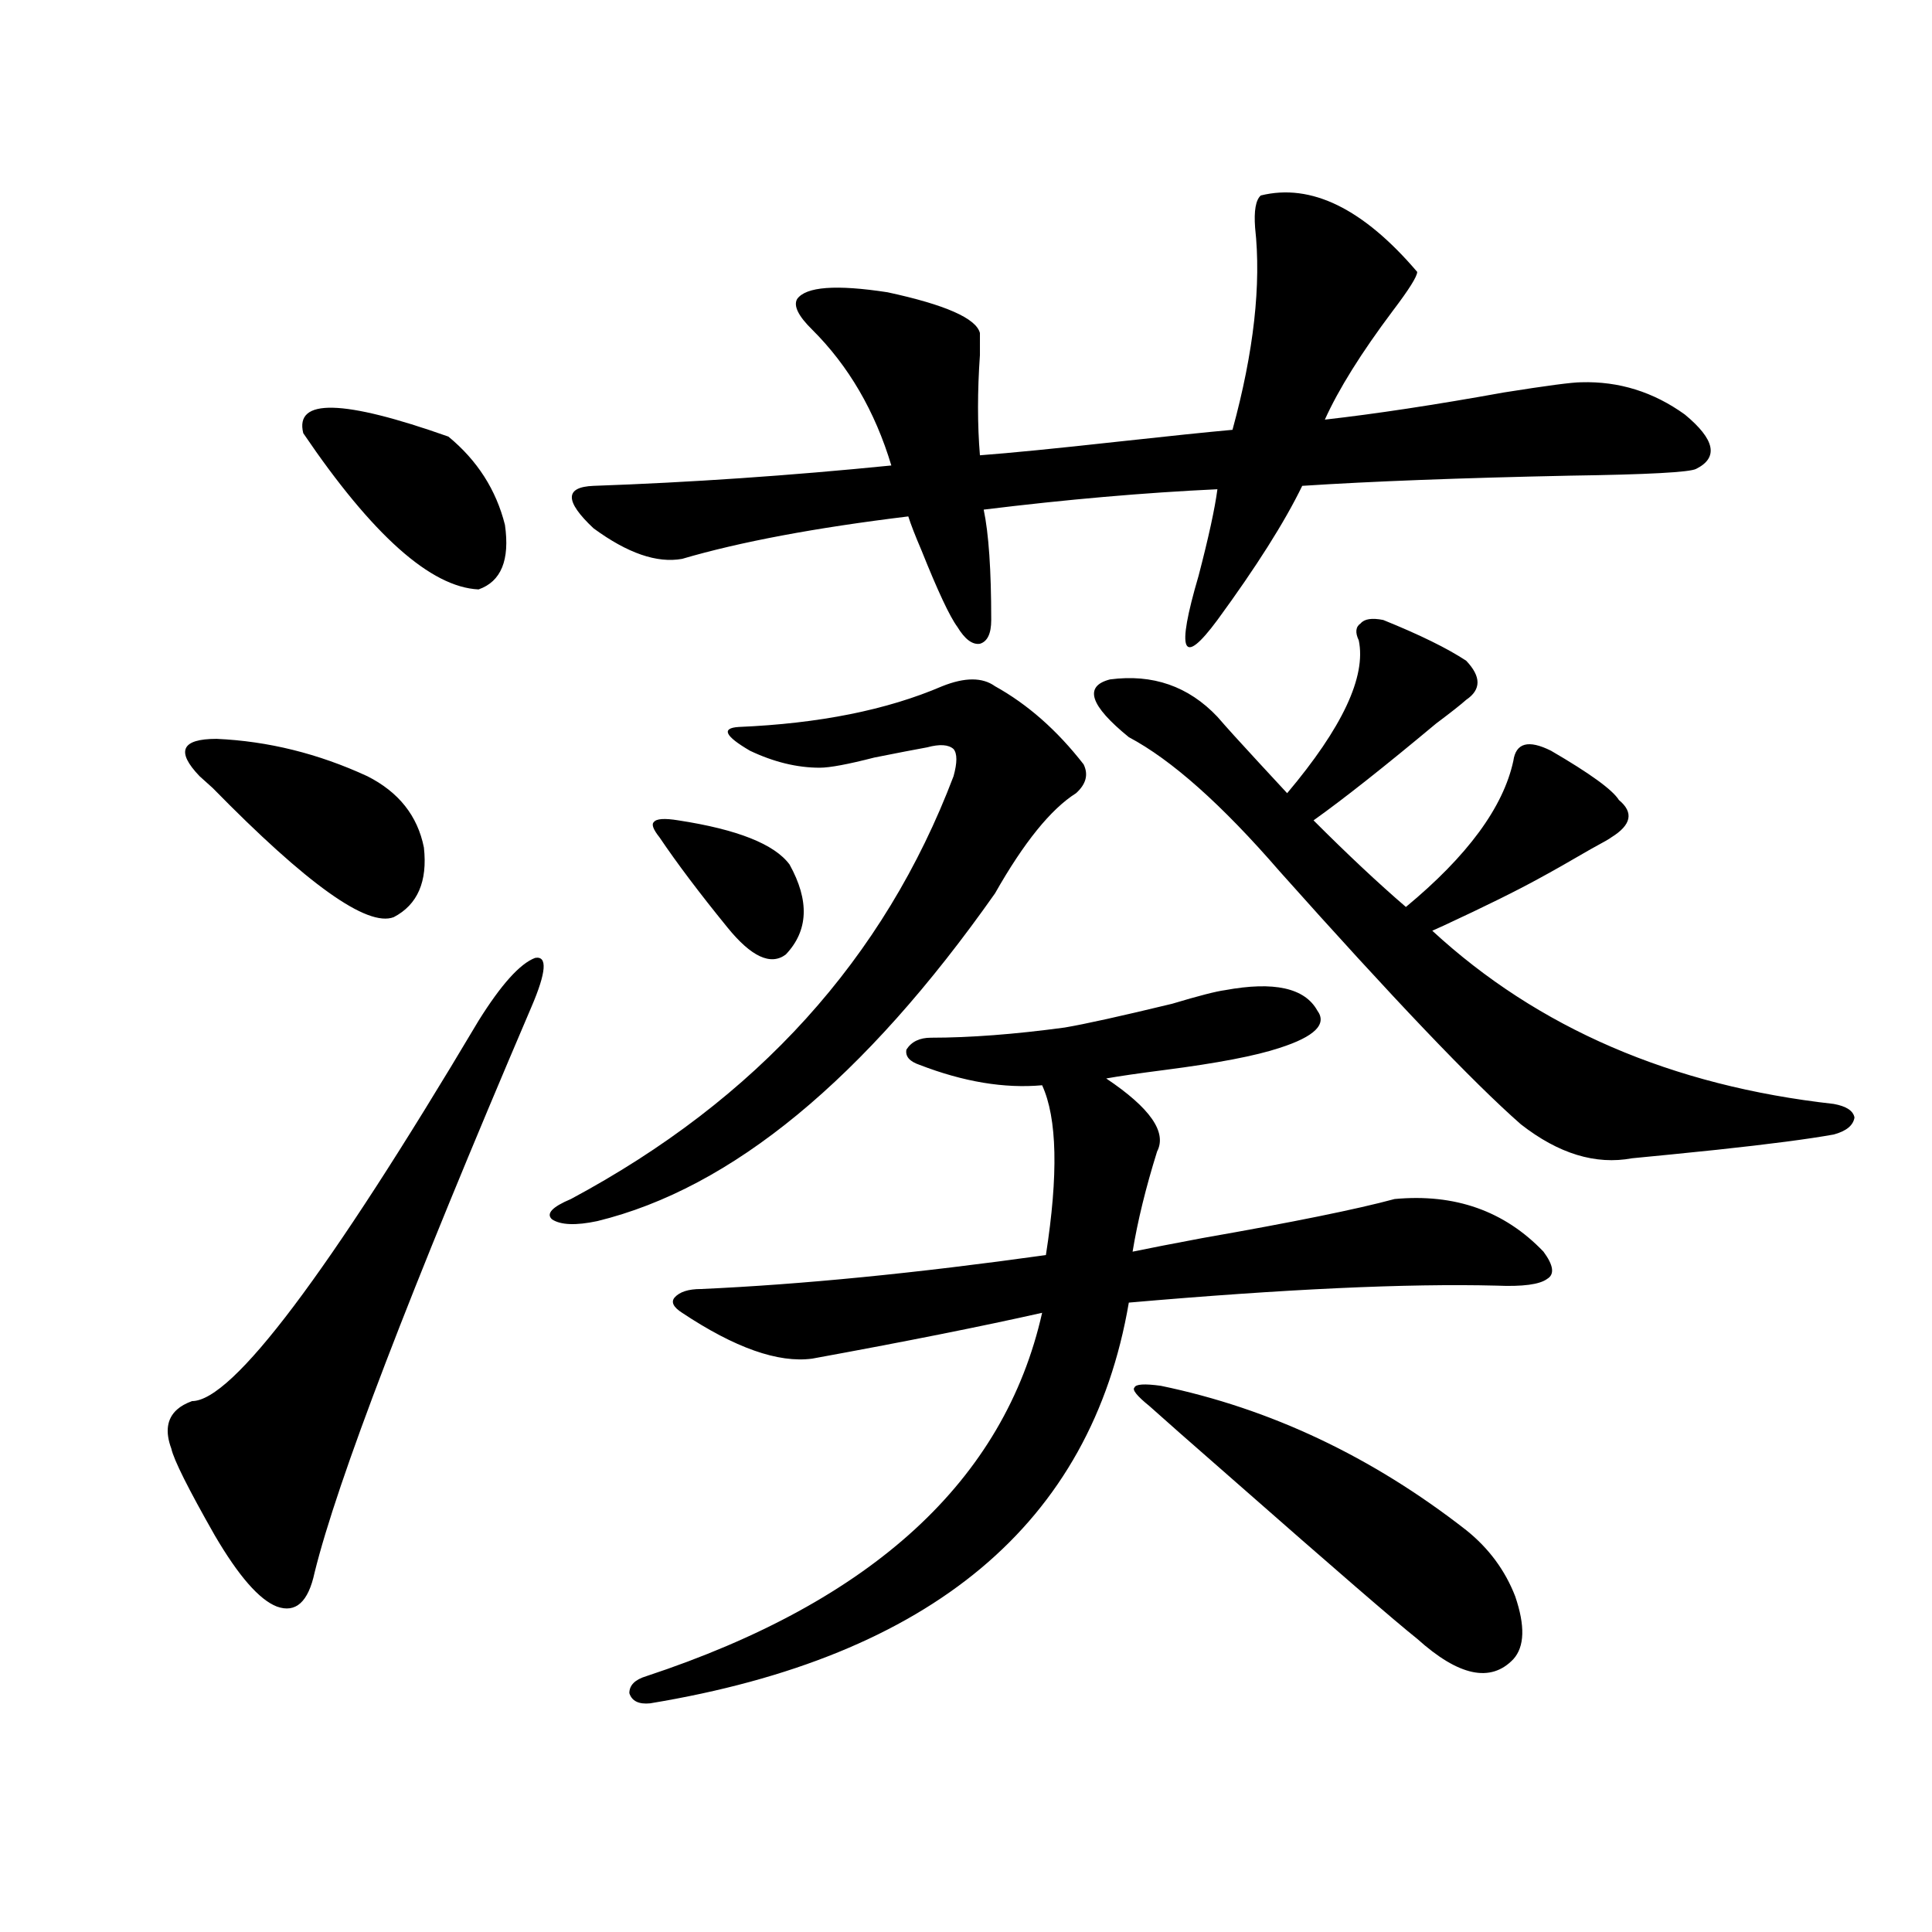 <?xml version="1.0" encoding="utf-8"?>
<!-- Generator: Adobe Illustrator 16.0.0, SVG Export Plug-In . SVG Version: 6.00 Build 0)  -->
<!DOCTYPE svg PUBLIC "-//W3C//DTD SVG 1.1//EN" "http://www.w3.org/Graphics/SVG/1.1/DTD/svg11.dtd">
<svg version="1.1" id="图层_1" xmlns="http://www.w3.org/2000/svg" xmlns:xlink="http://www.w3.org/1999/xlink" x="0px" y="0px"
	 width="1000px" height="1000px" viewBox="0 0 1000 1000" enable-background="new 0 0 1000 1000" xml:space="preserve">
<path d="M275.018,521.297c-63.093,147.656-100.485,245.215-112.192,292.676c-3.262,15.229-9.756,21.094-19.512,17.578
	c-9.115-3.516-19.847-15.82-32.194-36.914c-13.658-24.019-21.143-38.96-22.438-44.824c-3.262-8.789-2.286-15.519,2.927-20.215
	c1.951-1.758,4.543-3.214,7.805-4.395c20.808,0,70.242-65.616,148.289-196.875c11.707-18.745,21.463-29.581,29.268-32.52
	C283.463,494.642,282.822,503.142,275.018,521.297z M103.314,401.766c-12.362-12.882-9.436-19.336,8.78-19.336
	c26.661,1.181,52.682,7.622,78.047,19.336c16.25,8.212,26.006,20.517,29.268,36.914c1.951,17.578-3.262,29.595-15.609,36.035
	c-13.658,5.273-44.877-16.987-93.656-66.797C106.241,404.402,103.955,402.356,103.314,401.766z M232.092,225.984
	c14.954,12.305,24.71,27.548,29.268,45.703c2.592,18.169-1.951,29.306-13.658,33.398c-24.725-1.167-54.968-28.125-90.729-80.859
	C152.414,206.071,177.459,206.648,232.092,225.984z M515.012,355.184c16.905,9.38,32.194,22.852,45.853,40.43
	c2.592,5.273,1.296,10.259-3.902,14.941c-13.018,8.212-26.996,25.488-41.95,51.855c-67.65,96.103-136.262,152.642-205.849,169.629
	c-11.066,2.349-18.871,2.06-23.414-0.879c-3.262-2.925,0-6.44,9.756-10.547c96.248-51.554,162.268-124.503,198.044-218.848
	c1.951-7.031,1.951-11.714,0-14.063c-2.606-2.335-7.164-2.637-13.658-0.879c-6.509,1.181-15.609,2.938-27.316,5.273
	c-13.658,3.516-23.094,5.273-28.292,5.273c-11.707,0-23.749-2.925-36.097-8.789c-13.018-7.608-14.969-11.714-5.854-12.305
	c41.615-1.758,76.736-8.789,105.363-21.094C499.402,350.501,508.503,350.501,515.012,355.184z M652.569,101.18
	c26.006-6.44,53.002,6.743,80.974,39.551c0,2.349-4.237,9.091-12.683,20.215c-16.265,21.685-27.972,40.43-35.121,56.25
	c26.006-2.925,56.904-7.608,92.681-14.063c22.104-3.516,35.441-5.273,39.999-5.273c19.512-0.577,37.393,4.985,53.657,16.699
	c15.609,12.896,17.561,22.274,5.854,28.125c-3.262,1.758-25.045,2.938-65.364,3.516c-56.584,1.181-102.771,2.938-138.533,5.273
	c-9.115,18.759-23.749,41.899-43.901,69.434c-18.216,24.609-21.463,17.001-9.756-22.852c5.198-19.913,8.445-34.854,9.756-44.824
	c-37.728,1.758-78.047,5.273-120.973,10.547c2.592,12.305,3.902,31.353,3.902,57.129c0,7.031-1.951,11.138-5.854,12.305
	c-3.902,0.591-7.805-2.335-11.707-8.789c-3.902-5.273-10.091-18.457-18.536-39.551c-3.262-7.608-5.533-13.472-6.829-17.578
	c-48.139,5.864-87.162,13.184-117.07,21.973c-13.018,2.349-28.292-2.925-45.853-15.82c-14.969-14.063-14.969-21.382,0-21.973
	c50.075-1.758,101.461-5.273,154.143-10.547c-8.46-28.125-22.118-51.554-40.975-70.313c-7.164-7.031-9.756-12.305-7.805-15.82
	c4.543-6.44,20.152-7.608,46.828-3.516c29.908,6.454,45.853,13.485,47.804,21.094c0,2.349,0,6.152,0,11.426
	c-1.311,18.759-1.311,36.035,0,51.855c15.609-1.167,39.344-3.516,71.218-7.031c26.661-2.925,46.493-4.972,59.511-6.152
	c11.052-40.43,14.954-75.284,11.707-104.59C648.987,109.09,649.963,103.528,652.569,101.18z M481.842,537.117
	c20.152,0,43.246-1.758,69.267-5.273c10.396-1.758,28.933-5.851,55.608-12.305c13.658-4.093,22.759-6.44,27.316-7.031
	c25.365-4.683,41.295-1.167,47.804,10.547c5.198,7.031-1.311,13.485-19.512,19.336c-12.362,4.106-32.194,7.91-59.511,11.426
	c-13.658,1.758-23.749,3.228-30.243,4.395c22.759,15.243,31.539,27.837,26.341,37.793c-5.854,18.759-10.091,36.035-12.683,51.855
	c8.445-1.758,20.487-4.093,36.097-7.031c46.828-8.198,79.998-14.941,99.51-20.215c31.219-2.925,56.904,6.152,77.071,27.246
	c5.198,7.031,5.854,11.728,1.951,14.063c-3.902,2.938-12.683,4.106-26.341,3.516c-46.188-1.167-109.601,1.758-190.239,8.789
	c-19.512,114.258-102.116,183.39-247.799,207.422c-5.854,0.577-9.436-1.181-10.731-5.273c0-4.106,2.927-7.031,8.78-8.789
	C451.599,828.914,519.89,766.224,539.401,679.5c-31.219,7.031-70.897,14.941-119.021,23.73c-17.561,2.349-39.999-5.562-67.315-23.73
	c-4.558-2.925-5.854-5.562-3.902-7.91c2.592-2.925,7.149-4.395,13.658-4.395c52.026-2.335,111.537-8.198,178.532-17.578
	c6.494-41.597,5.854-70.89-1.951-87.891c-19.512,1.758-40.654-1.758-63.413-10.547c-5.213-1.758-7.484-4.395-6.829-7.91
	C471.751,539.177,475.988,537.117,481.842,537.117z M351.113,424.617c30.563,4.696,49.755,12.305,57.56,22.852
	c10.396,18.759,9.756,34.277-1.951,46.582c-7.805,5.864-17.896,1.181-30.243-14.063c-14.313-17.578-26.021-33.097-35.121-46.582
	c-3.262-4.093-4.237-6.729-2.927-7.91C339.727,423.738,343.949,423.45,351.113,424.617z M949.147,571.395
	c6.494,1.181,10.076,3.516,10.731,7.031c-0.655,4.106-4.237,7.031-10.731,8.789c-13.018,2.349-33.17,4.985-60.486,7.91
	c-16.92,1.758-31.554,3.228-43.901,4.395c-18.871,3.516-38.048-2.335-57.56-17.578c-24.725-21.671-66.34-65.327-124.875-130.957
	c-29.923-34.565-55.943-57.706-78.047-69.434c-20.167-16.397-23.414-26.367-9.756-29.883c22.104-2.925,40.64,3.516,55.608,19.336
	c4.543,5.273,11.707,13.184,21.463,23.73c6.494,7.031,11.372,12.305,14.634,15.82c28.612-33.976,40.975-60.343,37.072-79.102
	c-1.951-4.093-1.631-7.031,0.976-8.789c1.951-2.335,5.854-2.925,11.707-1.758c18.856,7.622,33.17,14.653,42.926,21.094
	c7.805,8.212,7.805,14.941,0,20.215c-2.606,2.349-7.805,6.454-15.609,12.305c-26.676,22.274-47.804,38.974-63.413,50.098
	c17.561,17.578,33.49,32.52,47.804,44.824c31.859-26.367,50.396-51.554,55.608-75.586c1.296-9.366,7.805-11.124,19.512-5.273
	c20.152,11.728,31.859,20.215,35.121,25.488c7.805,6.454,6.494,12.896-3.902,19.336c-0.655,0.591-4.237,2.637-10.731,6.152
	c-11.066,6.454-19.847,11.426-26.341,14.941c-11.707,6.454-28.292,14.653-49.755,24.609c-2.606,1.181-4.558,2.06-5.854,2.637
	C795.98,532.146,865.247,562.028,949.147,571.395z M600.863,717.293c56.584,11.728,109.266,36.626,158.045,74.707
	c11.707,9.38,20.152,20.806,25.365,34.277c5.198,15.229,4.878,26.065-0.976,32.52c-11.707,12.305-28.292,8.789-49.755-10.547
	c-11.066-8.789-42.926-36.323-95.607-82.617c-22.118-19.336-36.432-31.929-42.926-37.793c-6.509-5.273-9.115-8.487-7.805-9.668
	C587.846,716.414,592.403,716.126,600.863,717.293z"/>
</svg>
